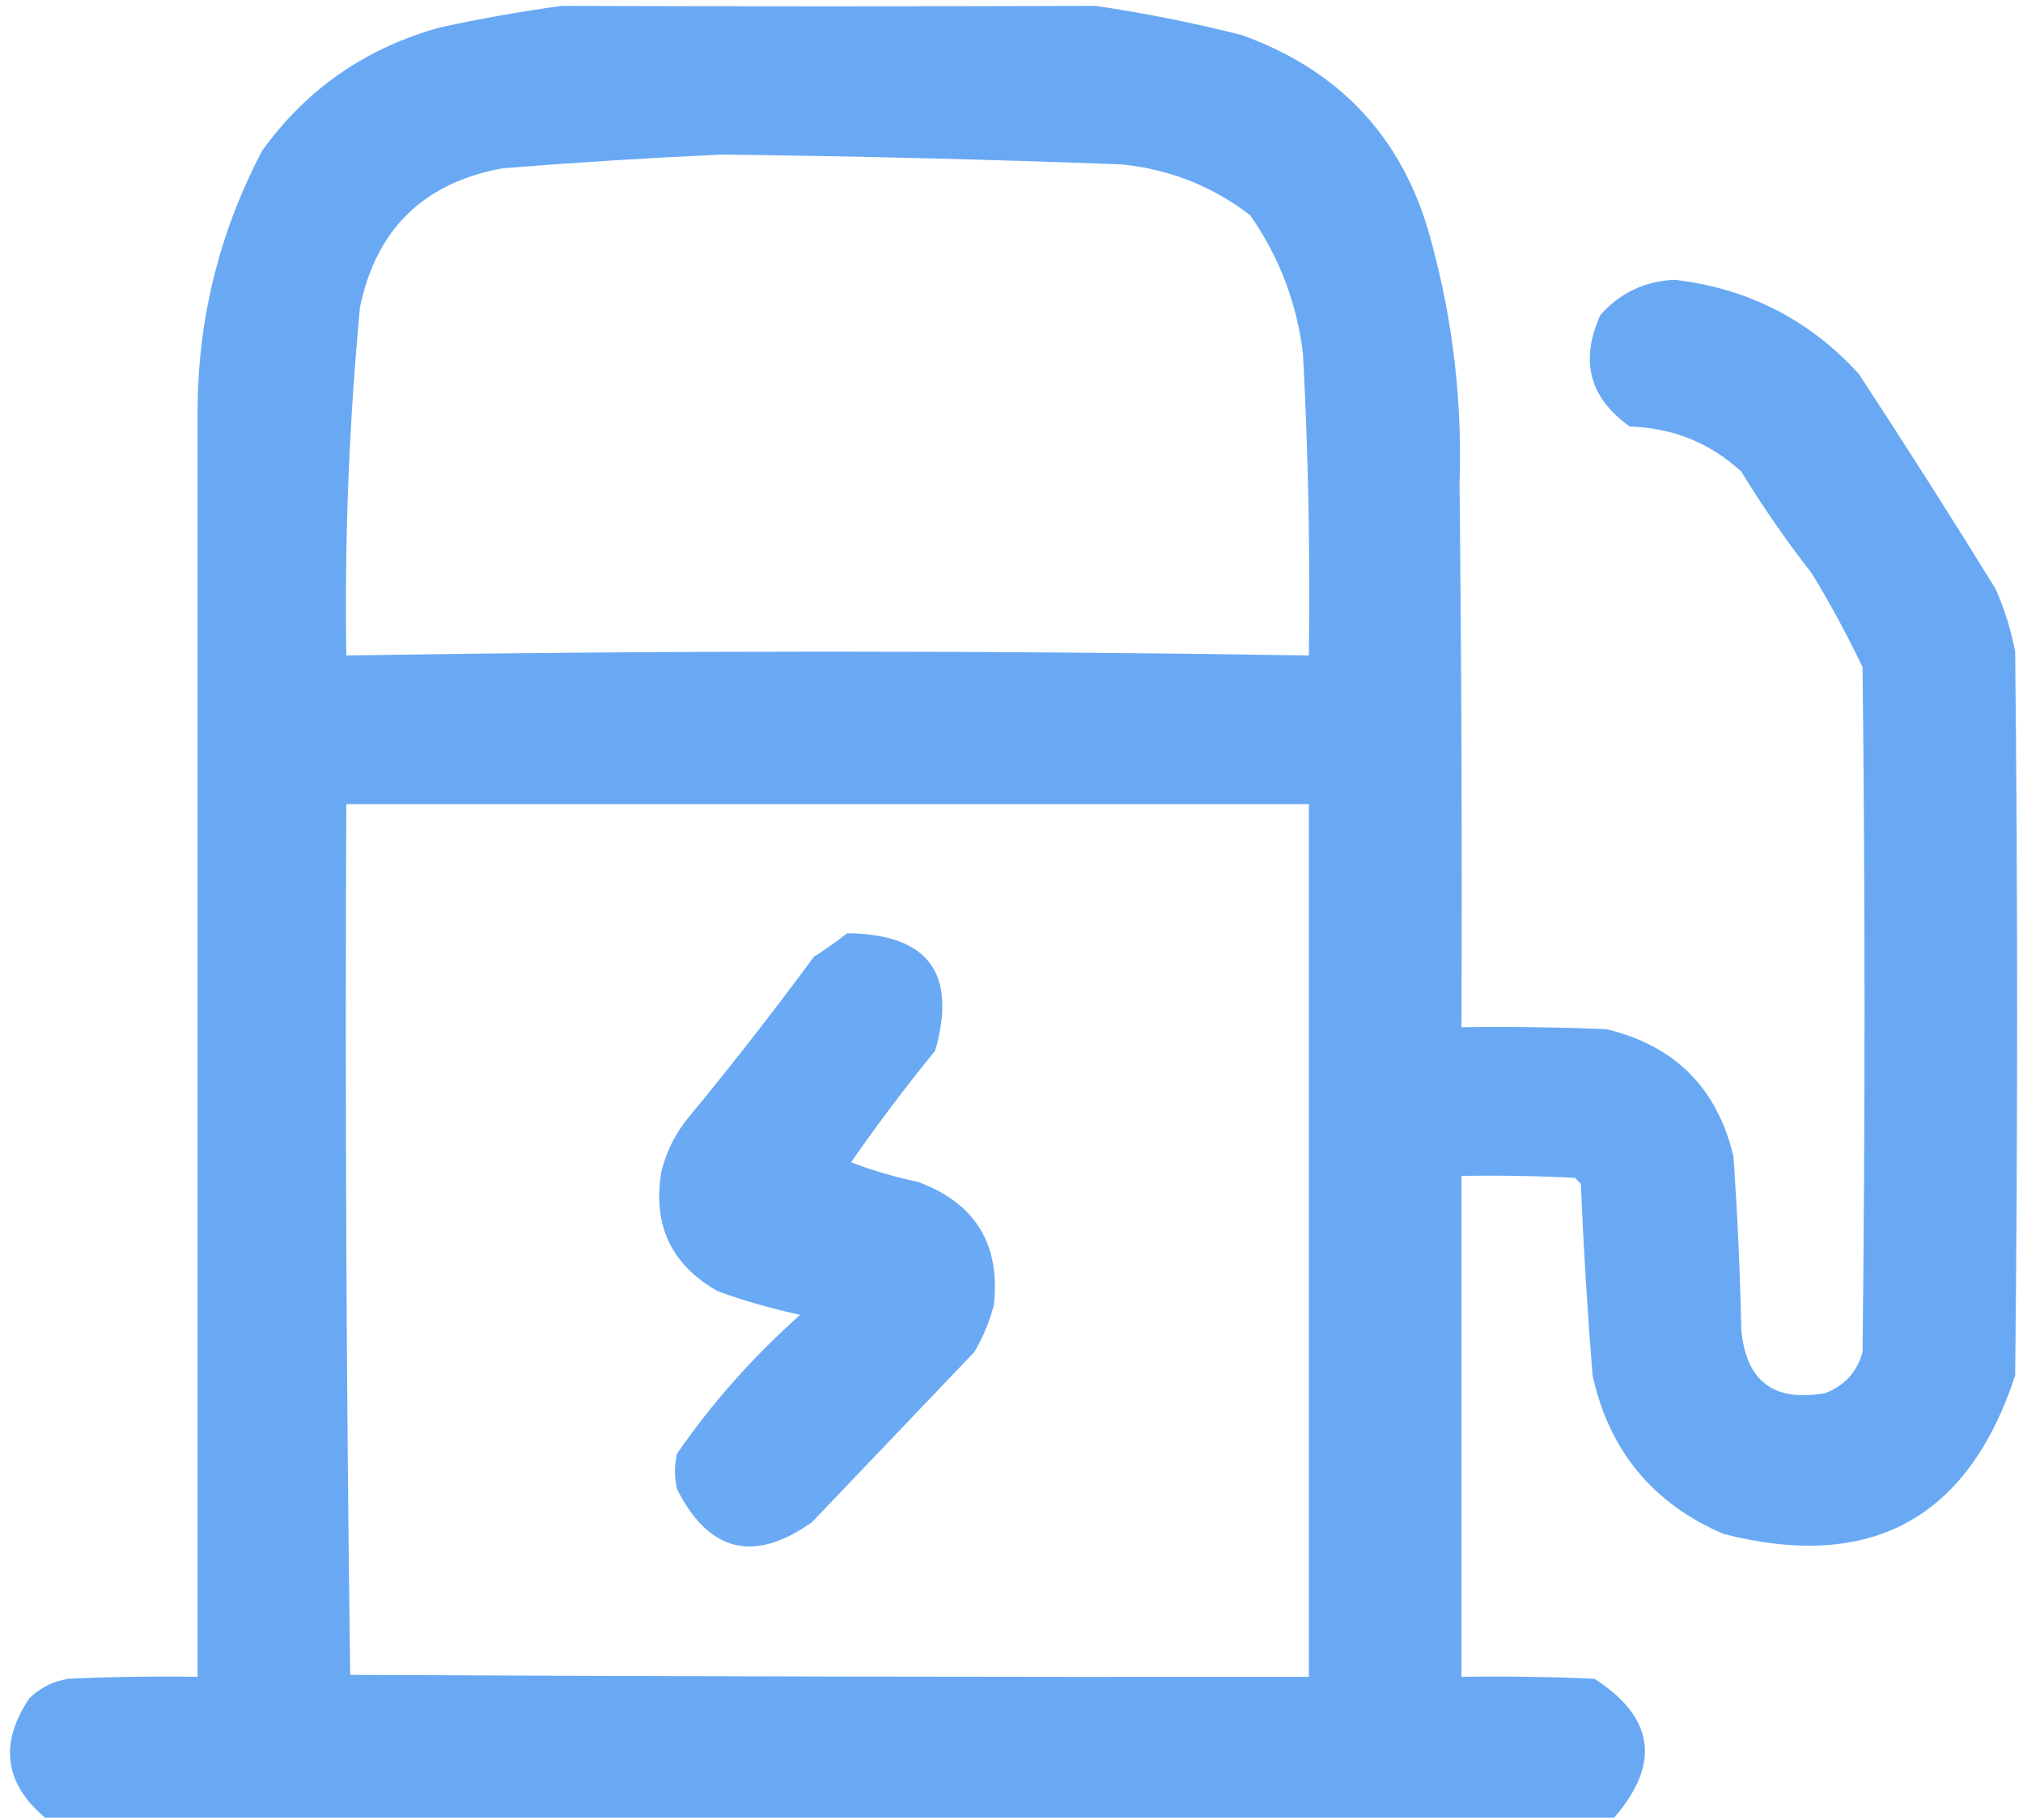 <?xml version="1.0" encoding="UTF-8"?>
<!DOCTYPE svg PUBLIC "-//W3C//DTD SVG 1.1//EN" "http://www.w3.org/Graphics/SVG/1.1/DTD/svg11.dtd">
<svg xmlns="http://www.w3.org/2000/svg" version="1.1" width="517px" height="465px" style="shape-rendering:geometricPrecision; text-rendering:geometricPrecision; image-rendering:optimizeQuality; fill-rule:evenodd; clip-rule:evenodd" xmlns:xlink="http://www.w3.org/1999/xlink">
<g><path style="opacity:0.004" fill="#66a7f4" d="M 121.5,0.5 C 122.833,1.167 122.833,1.167 121.5,0.5 Z"/></g>
<g><path style="opacity:0.975" fill="#66a7f4" d="M 412.5,464.5 C 278.833,464.5 145.167,464.5 11.5,464.5C 1.101,455.654 -0.232,445.487 7.5,434C 10.286,431.274 13.619,429.607 17.5,429C 28.495,428.5 39.495,428.333 50.5,428.5C 50.517,319.855 50.517,211.355 50.5,103C 50.883,80.186 56.383,58.686 67,38.5C 78.405,22.703 93.572,12.203 112.5,7C 122.78,4.766 133.113,2.933 143.5,1.5C 188.898,1.649 234.398,1.649 280,1.5C 292.576,3.352 305.076,5.852 317.5,9C 343.122,18.288 359.289,36.121 366,62.5C 371.372,82.477 373.705,102.811 373,123.5C 373.5,169.832 373.667,216.165 373.5,262.5C 385.838,262.333 398.171,262.5 410.5,263C 428.009,267.176 438.842,278.009 443,295.5C 444.022,310.149 444.688,324.816 445,339.5C 446.06,352.889 453.227,358.389 466.5,356C 471.428,354.073 474.594,350.573 476,345.5C 476.667,287.167 476.667,228.833 476,170.5C 472.069,162.248 467.735,154.248 463,146.5C 456.507,138.182 450.507,129.515 445,120.5C 436.996,113.161 427.496,109.327 416.5,109C 406.194,101.67 403.694,92.17 409,80.5C 414.025,74.824 420.359,71.824 428,71.5C 446.714,73.689 462.38,81.689 475,95.5C 486.916,113.664 498.583,131.997 510,150.5C 512.27,155.644 513.937,160.978 515,166.5C 515.667,228.167 515.667,289.833 515,351.5C 502.97,388.104 478.137,401.604 440.5,392C 422.43,384.259 411.263,370.759 407,351.5C 405.684,335.19 404.684,318.856 404,302.5C 403.5,302 403,301.5 402.5,301C 392.839,300.5 383.172,300.334 373.5,300.5C 373.5,343.167 373.5,385.833 373.5,428.5C 384.838,428.333 396.172,428.5 407.5,429C 422.799,438.894 424.466,450.727 412.5,464.5 Z M 184.5,39.5 C 218.51,39.901 252.51,40.734 286.5,42C 298.77,43.199 309.77,47.533 319.5,55C 326.942,65.652 331.442,77.485 333,90.5C 334.352,116.146 334.852,141.812 334.5,167.5C 252.5,166.197 170.5,166.197 88.5,167.5C 88.041,137.77 89.207,108.103 92,78.5C 96.163,58.492 108.329,46.658 128.5,43C 147.294,41.499 165.961,40.333 184.5,39.5 Z M 88.5,205.5 C 170.5,205.5 252.5,205.5 334.5,205.5C 334.5,279.833 334.5,354.167 334.5,428.5C 252.835,428.578 171.168,428.411 89.5,428C 88.502,353.904 88.168,279.738 88.5,205.5 Z"/></g>
<g><path style="opacity:0.004" fill="#66a7f4" d="M 300.5,1.5 C 301.833,2.167 301.833,2.167 300.5,1.5 Z"/></g>
<g><path style="opacity:0.004" fill="#66a7f4" d="M 84.5,4.5 C 85.833,5.167 85.833,5.167 84.5,4.5 Z"/></g>
<g><path style="opacity:0.004" fill="#66a7f4" d="M 385.5,30.5 C 386.833,31.167 386.833,31.167 385.5,30.5 Z"/></g>
<g><path style="opacity:0.004" fill="#66a7f4" d="M 448.5,36.5 C 449.833,37.167 449.833,37.167 448.5,36.5 Z"/></g>
<g><path style="opacity:0.004" fill="#66a7f4" d="M 469.5,48.5 C 470.833,49.167 470.833,49.167 469.5,48.5 Z"/></g>
<g><path style="opacity:0.004" fill="#66a7f4" d="M 426.5,61.5 C 427.833,62.167 427.833,62.167 426.5,61.5 Z"/></g>
<g><path style="opacity:0.004" fill="#66a7f4" d="M 0.5,64.5 C 1.833,65.167 1.833,65.167 0.5,64.5 Z"/></g>
<g><path style="opacity:0.004" fill="#66a7f4" d="M 412.5,72.5 C 413.833,73.167 413.833,73.167 412.5,72.5 Z"/></g>
<g><path style="opacity:0.004" fill="#66a7f4" d="M 380.5,74.5 C 381.833,75.167 381.833,75.167 380.5,74.5 Z"/></g>
<g><path style="opacity:0.004" fill="#66a7f4" d="M 21.5,127.5 C 22.833,128.167 22.833,128.167 21.5,127.5 Z"/></g>
<g><path style="opacity:0.004" fill="#66a7f4" d="M 444.5,133.5 C 445.833,134.167 445.833,134.167 444.5,133.5 Z"/></g>
<g><path style="opacity:0.004" fill="#66a7f4" d="M 457.5,147.5 C 458.833,148.167 458.833,148.167 457.5,147.5 Z"/></g>
<g><path style="opacity:0.004" fill="#66a7f4" d="M 441.5,148.5 C 442.833,149.167 442.833,149.167 441.5,148.5 Z"/></g>
<g><path style="opacity:0.004" fill="#66a7f4" d="M 407.5,200.5 C 408.833,201.167 408.833,201.167 407.5,200.5 Z"/></g>
<g><path style="opacity:0.004" fill="#66a7f4" d="M 446.5,212.5 C 447.833,213.167 447.833,213.167 446.5,212.5 Z"/></g>
<g><path style="opacity:0.004" fill="#66a7f4" d="M 32.5,215.5 C 33.833,216.167 33.833,216.167 32.5,215.5 Z"/></g>
<g><path style="opacity:0.004" fill="#66a7f4" d="M 19.5,219.5 C 20.833,220.167 20.833,220.167 19.5,219.5 Z"/></g>
<g><path style="opacity:0.004" fill="#66a7f4" d="M 459.5,226.5 C 460.833,227.167 460.833,227.167 459.5,226.5 Z"/></g>
<g><path style="opacity:0.004" fill="#66a7f4" d="M 14.5,230.5 C 15.833,231.167 15.833,231.167 14.5,230.5 Z"/></g>
<g><path style="opacity:0.966" fill="#66a7f4" d="M 216.5,238.5 C 237.165,238.662 244.665,248.662 239,268.5C 231.469,277.731 224.302,287.231 217.5,297C 222.973,299.121 228.64,300.787 234.5,302C 249.195,307.373 255.695,317.873 254,333.5C 252.885,337.729 251.219,341.729 249,345.5C 235.167,360 221.333,374.5 207.5,389C 192.653,399.492 181.153,396.659 173,380.5C 172.333,377.5 172.333,374.5 173,371.5C 181.988,358.501 192.488,346.668 204.5,336C 197.359,334.465 190.359,332.465 183.5,330C 171.592,323.306 166.758,313.139 169,299.5C 170.279,294.275 172.612,289.609 176,285.5C 187.048,272.12 197.715,258.453 208,244.5C 210.988,242.601 213.821,240.601 216.5,238.5 Z"/></g>
<g><path style="opacity:0.004" fill="#66a7f4" d="M 396.5,385.5 C 397.833,386.167 397.833,386.167 396.5,385.5 Z"/></g>
<g><path style="opacity:0.004" fill="#66a7f4" d="M 416.5,386.5 C 417.833,387.167 417.833,387.167 416.5,386.5 Z"/></g>
<g><path style="opacity:0.004" fill="#66a7f4" d="M 32.5,404.5 C 33.833,405.167 33.833,405.167 32.5,404.5 Z"/></g>
<g><path style="opacity:0.004" fill="#66a7f4" d="M 376.5,420.5 C 377.833,421.167 377.833,421.167 376.5,420.5 Z"/></g>
</svg>
